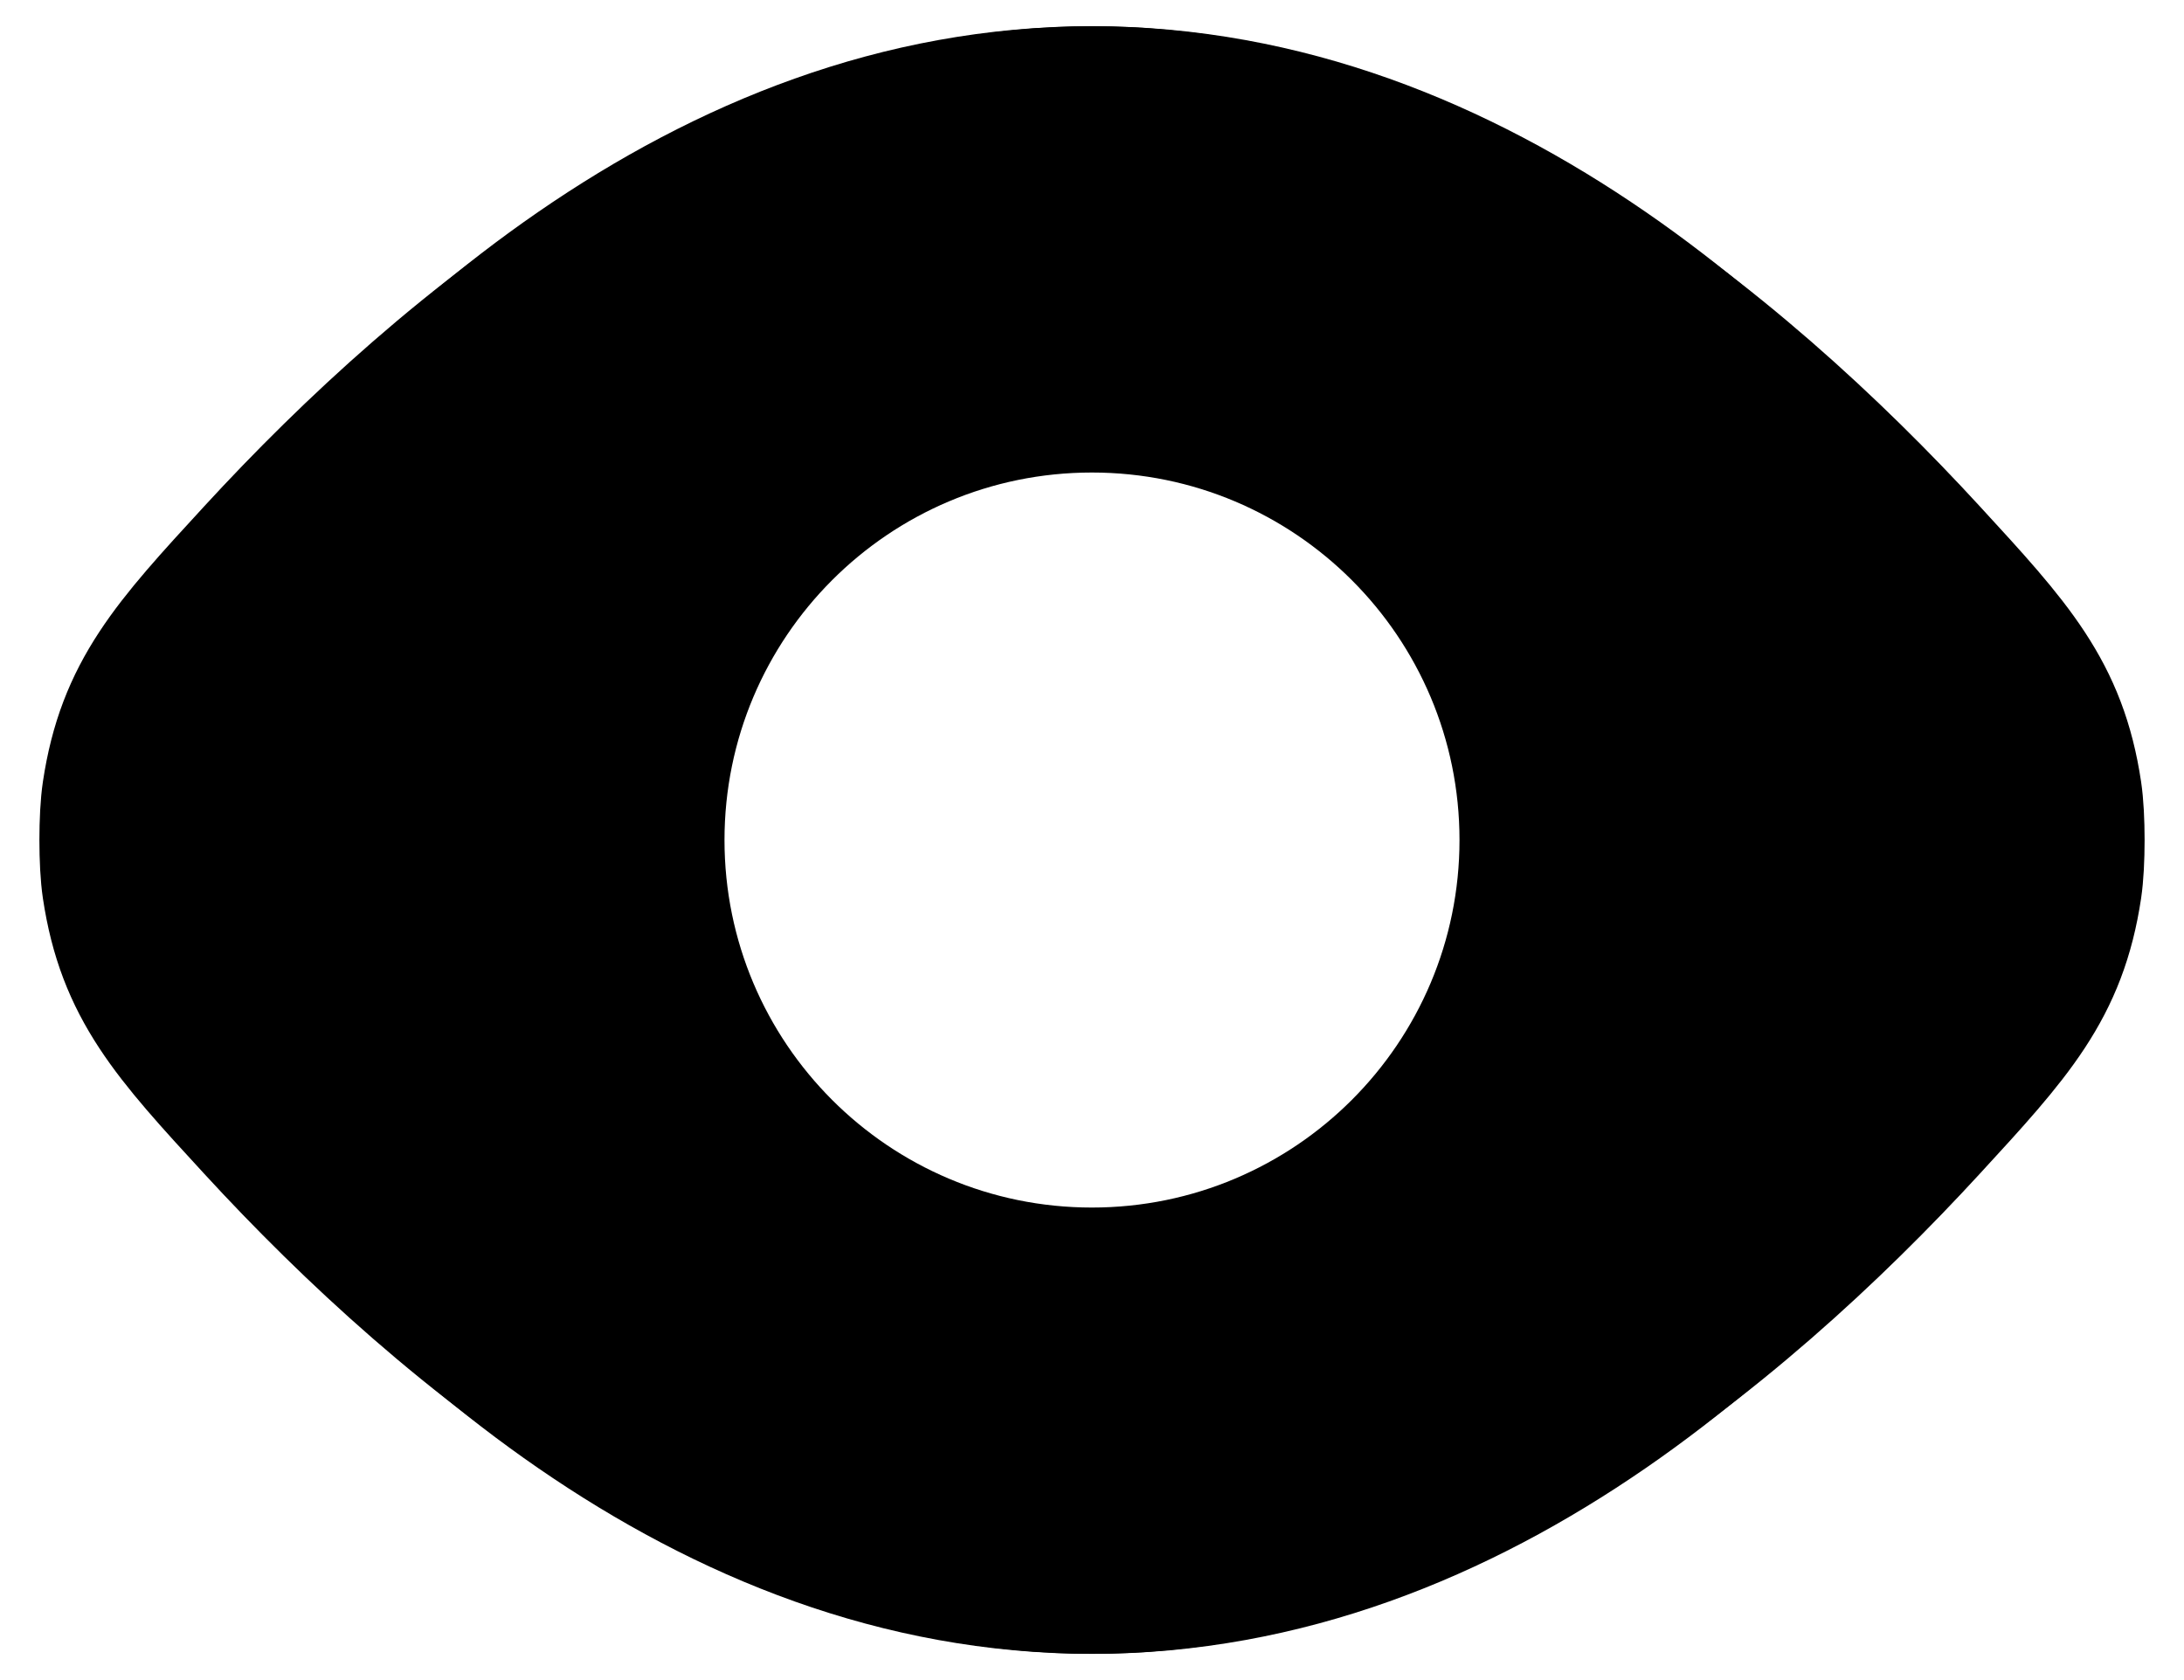 <svg width="26" height="20" viewBox="0 0 26 20" fill="none" xmlns="http://www.w3.org/2000/svg">
<path fill-rule="evenodd" clip-rule="evenodd" d="M24.051 6.853C21.861 4.025 18.029 0.312 12.999 0.312C7.97 0.312 4.138 4.025 1.948 6.853C1.16 7.871 0.766 8.38 0.622 9.466C0.588 9.722 0.588 10.278 0.622 10.534C0.766 11.62 1.16 12.129 1.948 13.147C4.138 15.975 7.97 19.688 12.999 19.688C18.029 19.688 21.861 15.975 24.051 13.147C24.839 12.129 25.233 11.62 25.377 10.534C25.411 10.278 25.411 9.722 25.377 9.466C25.233 8.38 24.839 7.871 24.051 6.853ZM12.999 14.375C15.416 14.375 17.375 12.416 17.375 10C17.375 7.584 15.416 5.625 12.999 5.625C10.583 5.625 8.625 7.584 8.625 10C8.625 12.416 10.583 14.375 12.999 14.375Z" fill="#000"/>
<path d="M13 1.25C17.052 1.25 20.607 4.19 22.879 6.662C23.888 7.759 24.392 8.308 24.562 9.444C24.604 9.723 24.604 10.277 24.562 10.556C24.392 11.692 23.888 12.241 22.879 13.338C20.607 15.81 17.052 18.75 13 18.75C8.948 18.75 5.394 15.81 3.121 13.338C2.112 12.241 1.608 11.692 1.438 10.556C1.396 10.277 1.396 9.723 1.438 9.444C1.608 8.308 2.112 7.759 3.121 6.662C5.394 4.19 8.948 1.25 13 1.25Z" stroke="#000" stroke-width="1.875" stroke-linejoin="round"/>
</svg>
